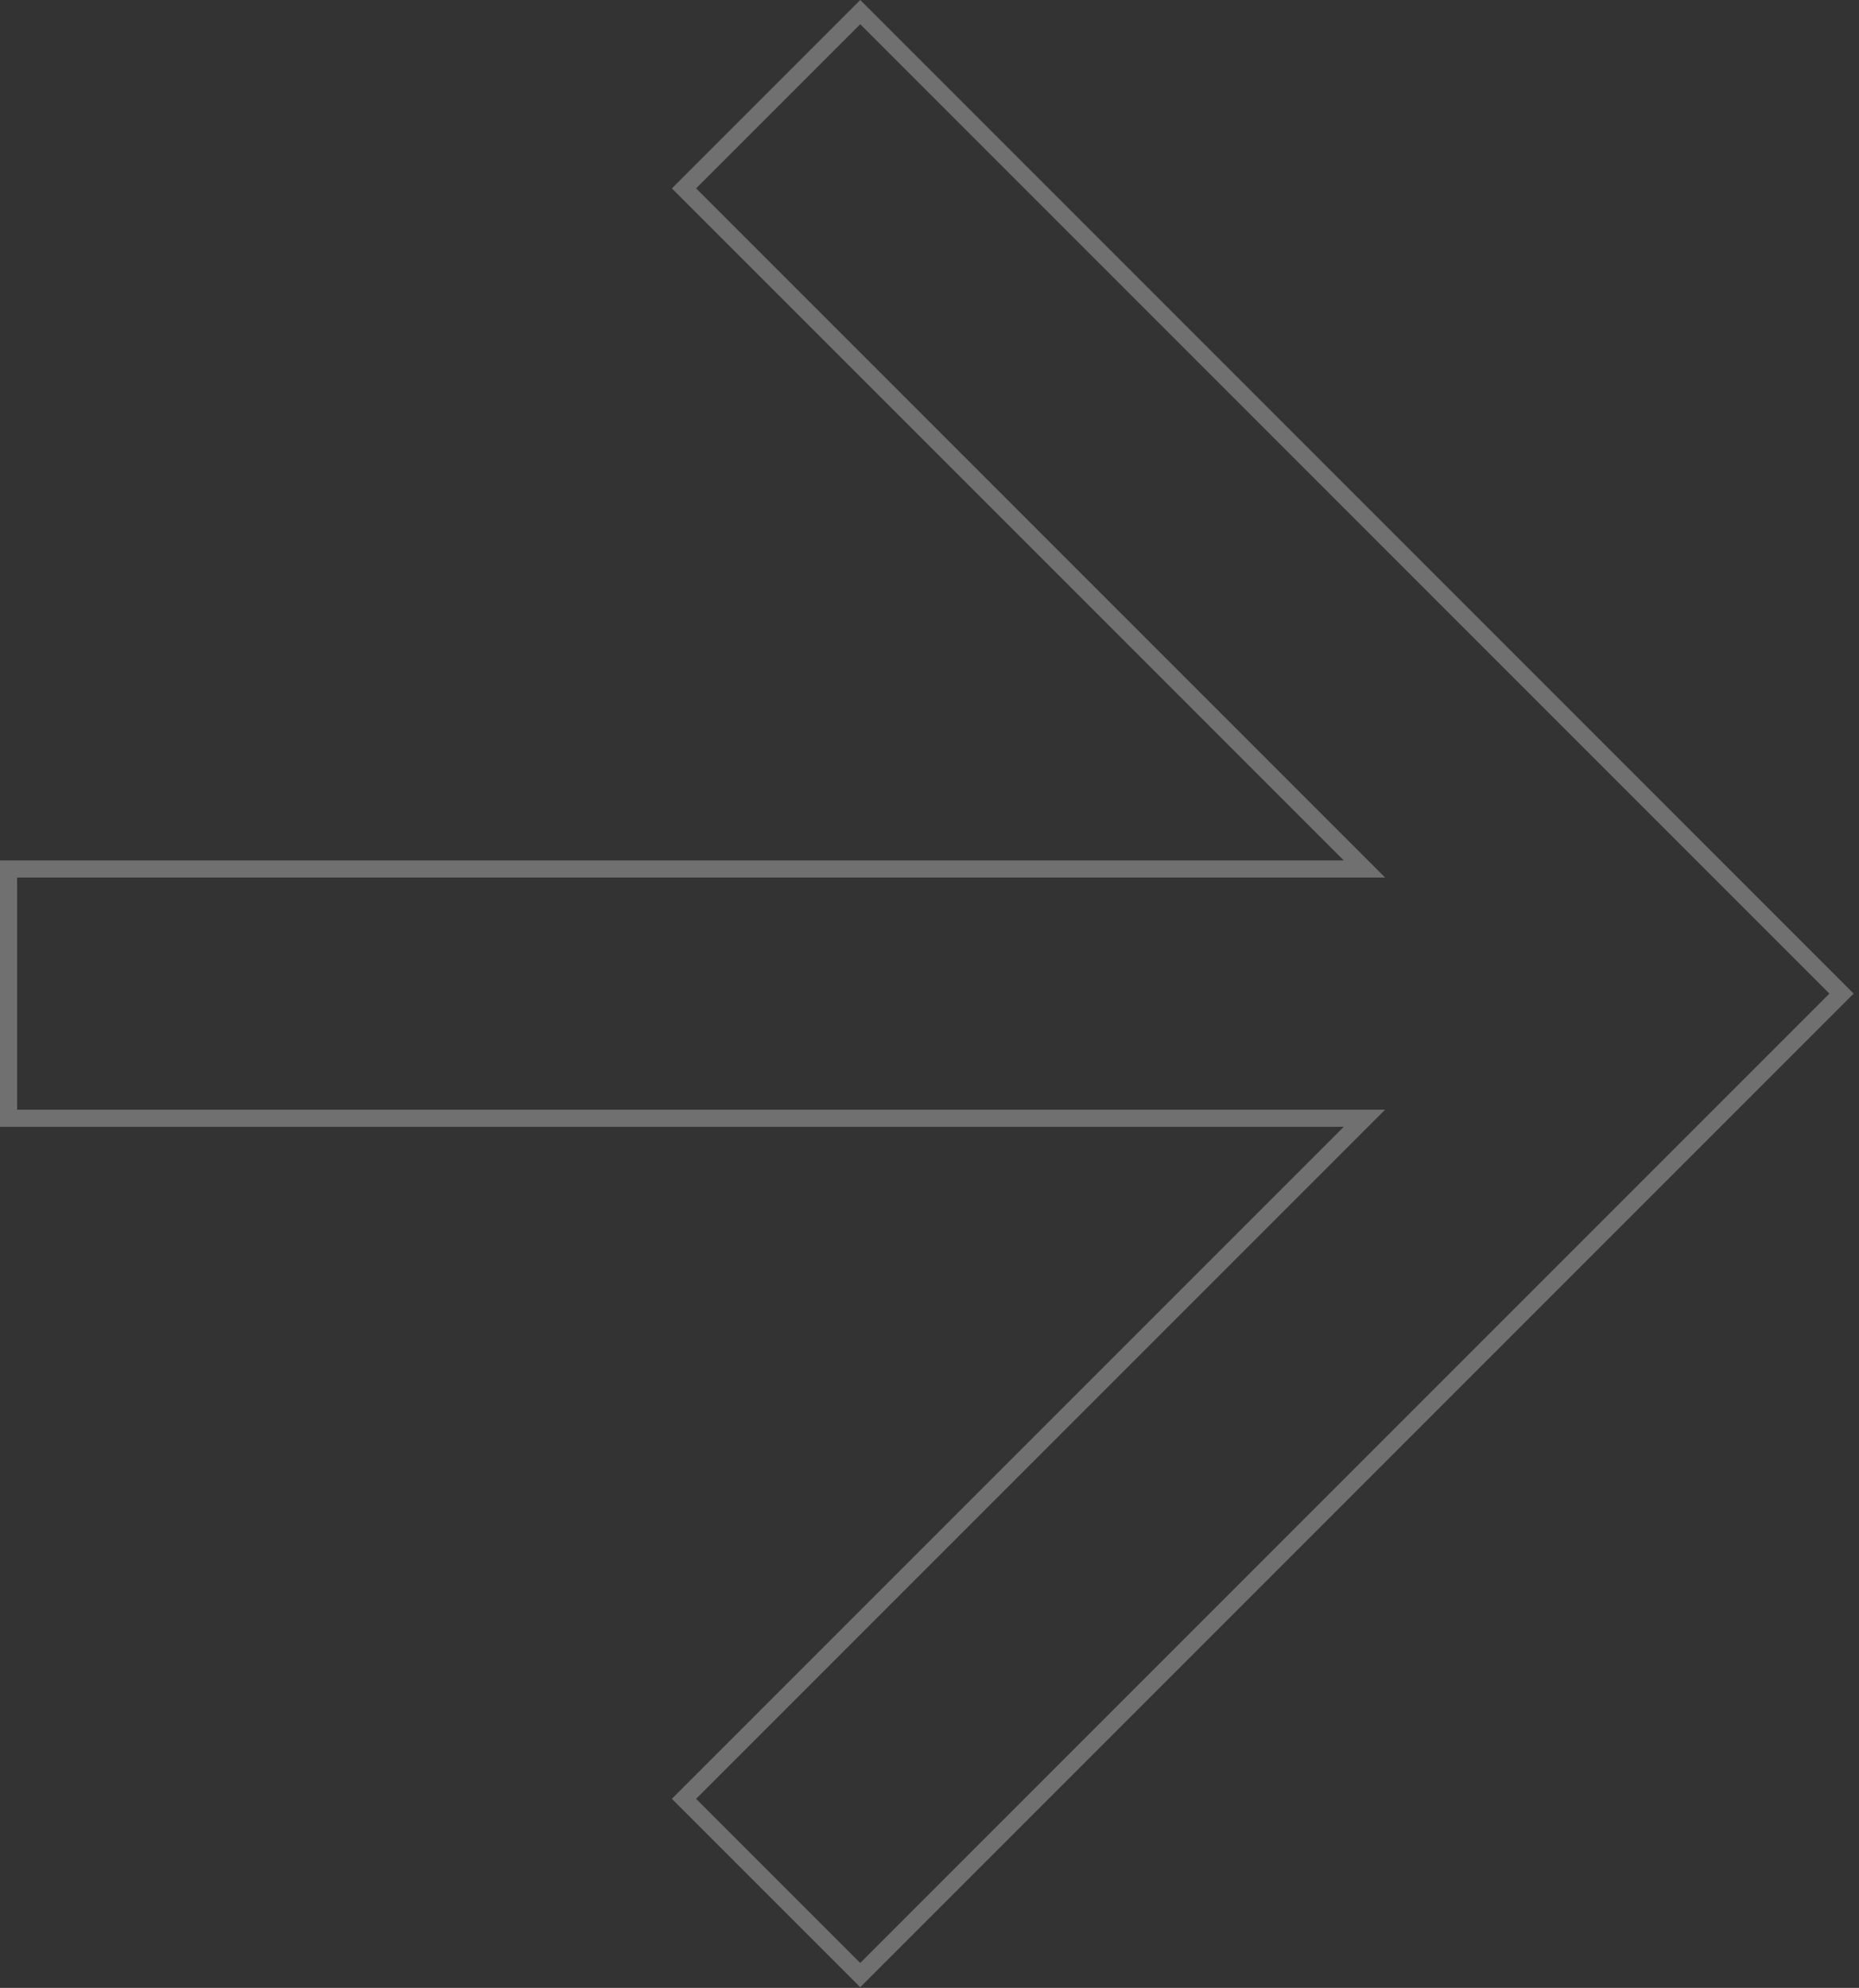 <svg width="188" height="201" viewBox="0 0 188 201" fill="none" xmlns="http://www.w3.org/2000/svg">
<rect x="0" y="0" width="188" height="201" fill="#333333" stroke="none"/>
<path opacity="0.3" d="M186.234 100.465L86.995 199.704L69.171 181.881L136.506 114.547L137.984 113.068H0.866V87.862H137.984L136.506 86.383L69.171 19.048L86.994 1.225L186.234 100.465Z" stroke="white" stroke-width="1.733"/>
</svg>
